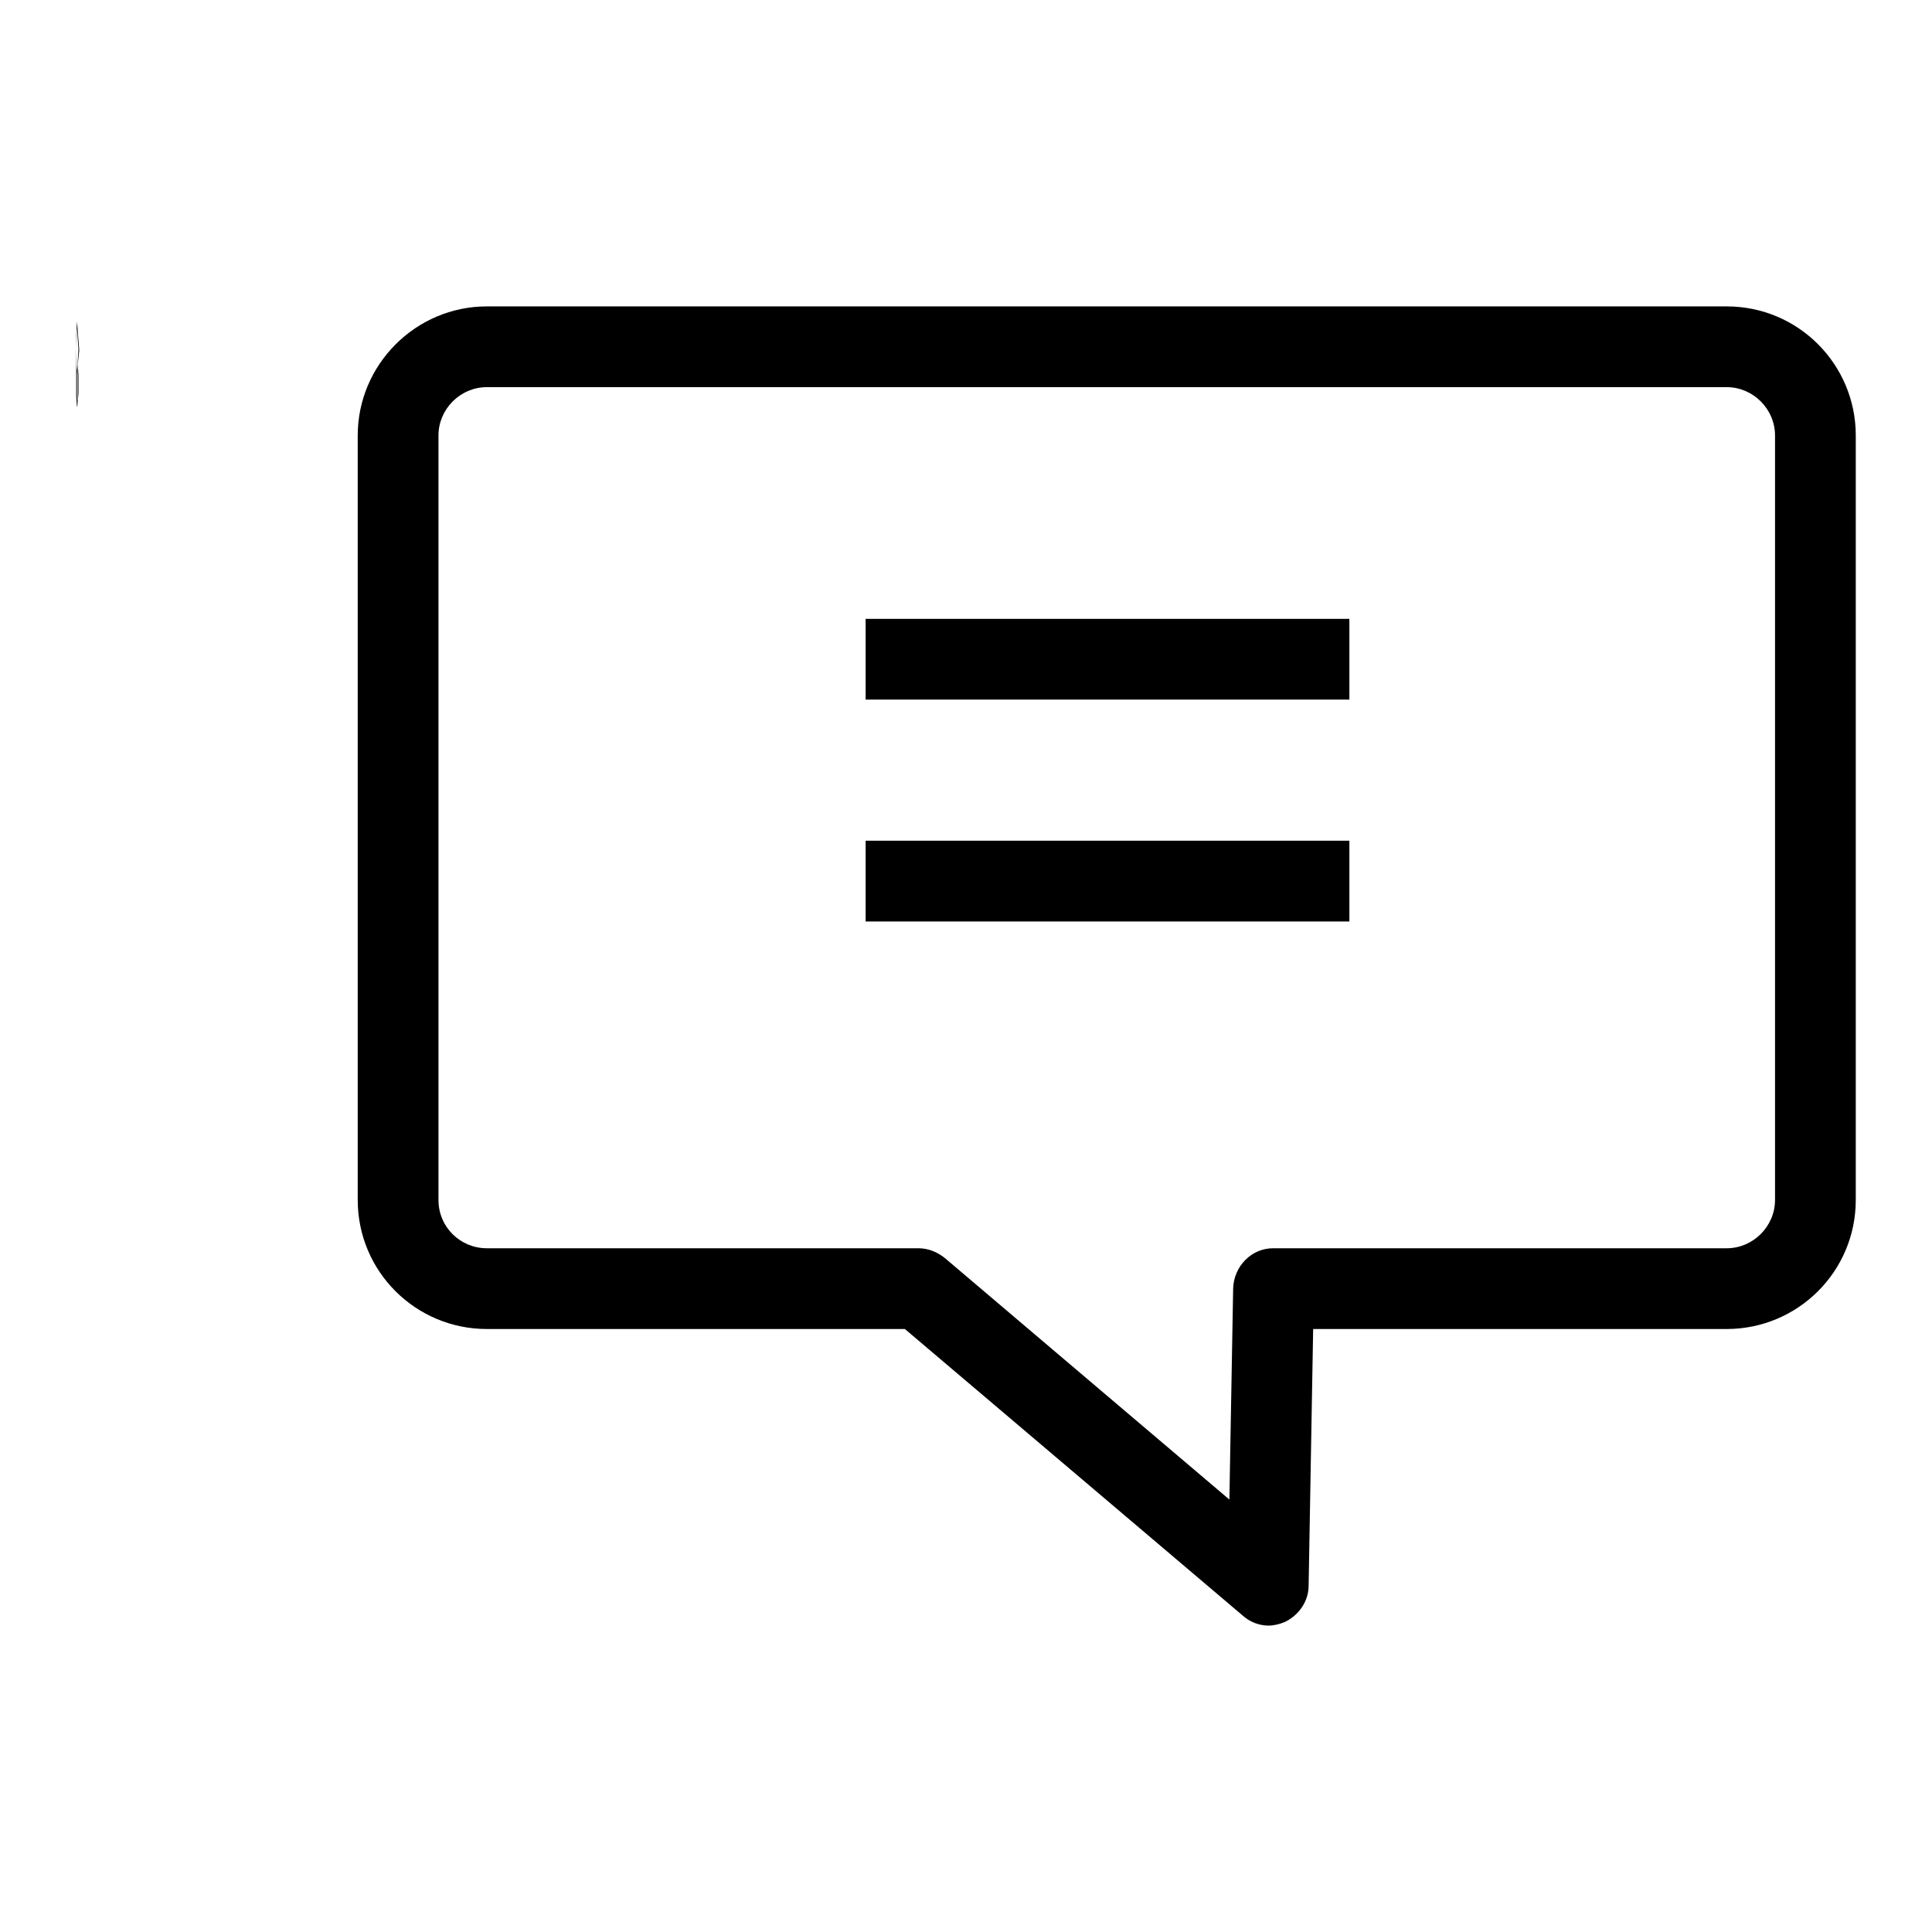 <?xml version="1.0" encoding="utf-8"?>
<!-- Svg Vector Icons : http://www.onlinewebfonts.com/icon -->
<!DOCTYPE svg PUBLIC "-//W3C//DTD SVG 1.1//EN" "http://www.w3.org/Graphics/SVG/1.1/DTD/svg11.dtd">
<svg version="1.1" xmlns="http://www.w3.org/2000/svg" xmlns:xlink="http://www.w3.org/1999/xlink" x="0px" y="0px" viewBox="0 0 256 256" enable-background="new 0 0 256 256" xml:space="preserve">
<g> <path fill="#000000" d="M10.5,46.4l-0.3-3.8L10,46.5l0.1,1.8v4.1l0,0.1c0,0.1,0.1,1.4,0.1,1.4c0,0,0,0,0,0c0.1,0,0.1-1.4,0.1-1.4 l0-0.1v-4.1L10.5,46.4L10.5,46.4z M10.2,43.5l0.2,2.8l-0.2,3l-0.2-2.9L10.2,43.5L10.2,43.5z M10.4,52c0,0.3-0.1,1.1-0.1,1.1 c-0.1,0-0.1-0.8-0.1-1.1v-3.2l0.1,1.7l0.1-1.7V52L10.4,52z M168.1,215.4c-1.3,0-2.5-0.5-3.4-1.3l-44.8-38H64.5 c-9.4,0-17.1-7.6-17.1-17.1V57.7c0-9.4,7.7-17.1,17.1-17.1h164.3c9.5,0,17.1,7.7,17.1,17.1V159c0,9.5-7.7,17.1-17.1,17.1H174 l-0.6,34c0,2.1-1.3,3.9-3.1,4.8C169.6,215.2,168.8,215.4,168.1,215.4L168.1,215.4L168.1,215.4z M64.5,51.3c-3.5,0-6.4,2.9-6.4,6.4 V159c0,3.6,2.9,6.4,6.4,6.4h57.2c1.3,0,2.5,0.5,3.5,1.3l37.7,32l0.5-28c0.1-2.9,2.4-5.3,5.3-5.3h60.1c3.5,0,6.4-2.9,6.4-6.4V57.7 c0-3.5-2.9-6.4-6.4-6.4L64.5,51.3L64.5,51.3L64.5,51.3z M114.7,82h64.1v10.7h-64.1V82L114.7,82L114.7,82z M114.7,111.4h64.1v10.7 h-64.1V111.4L114.7,111.4L114.7,111.4z"/></g>
</svg>
